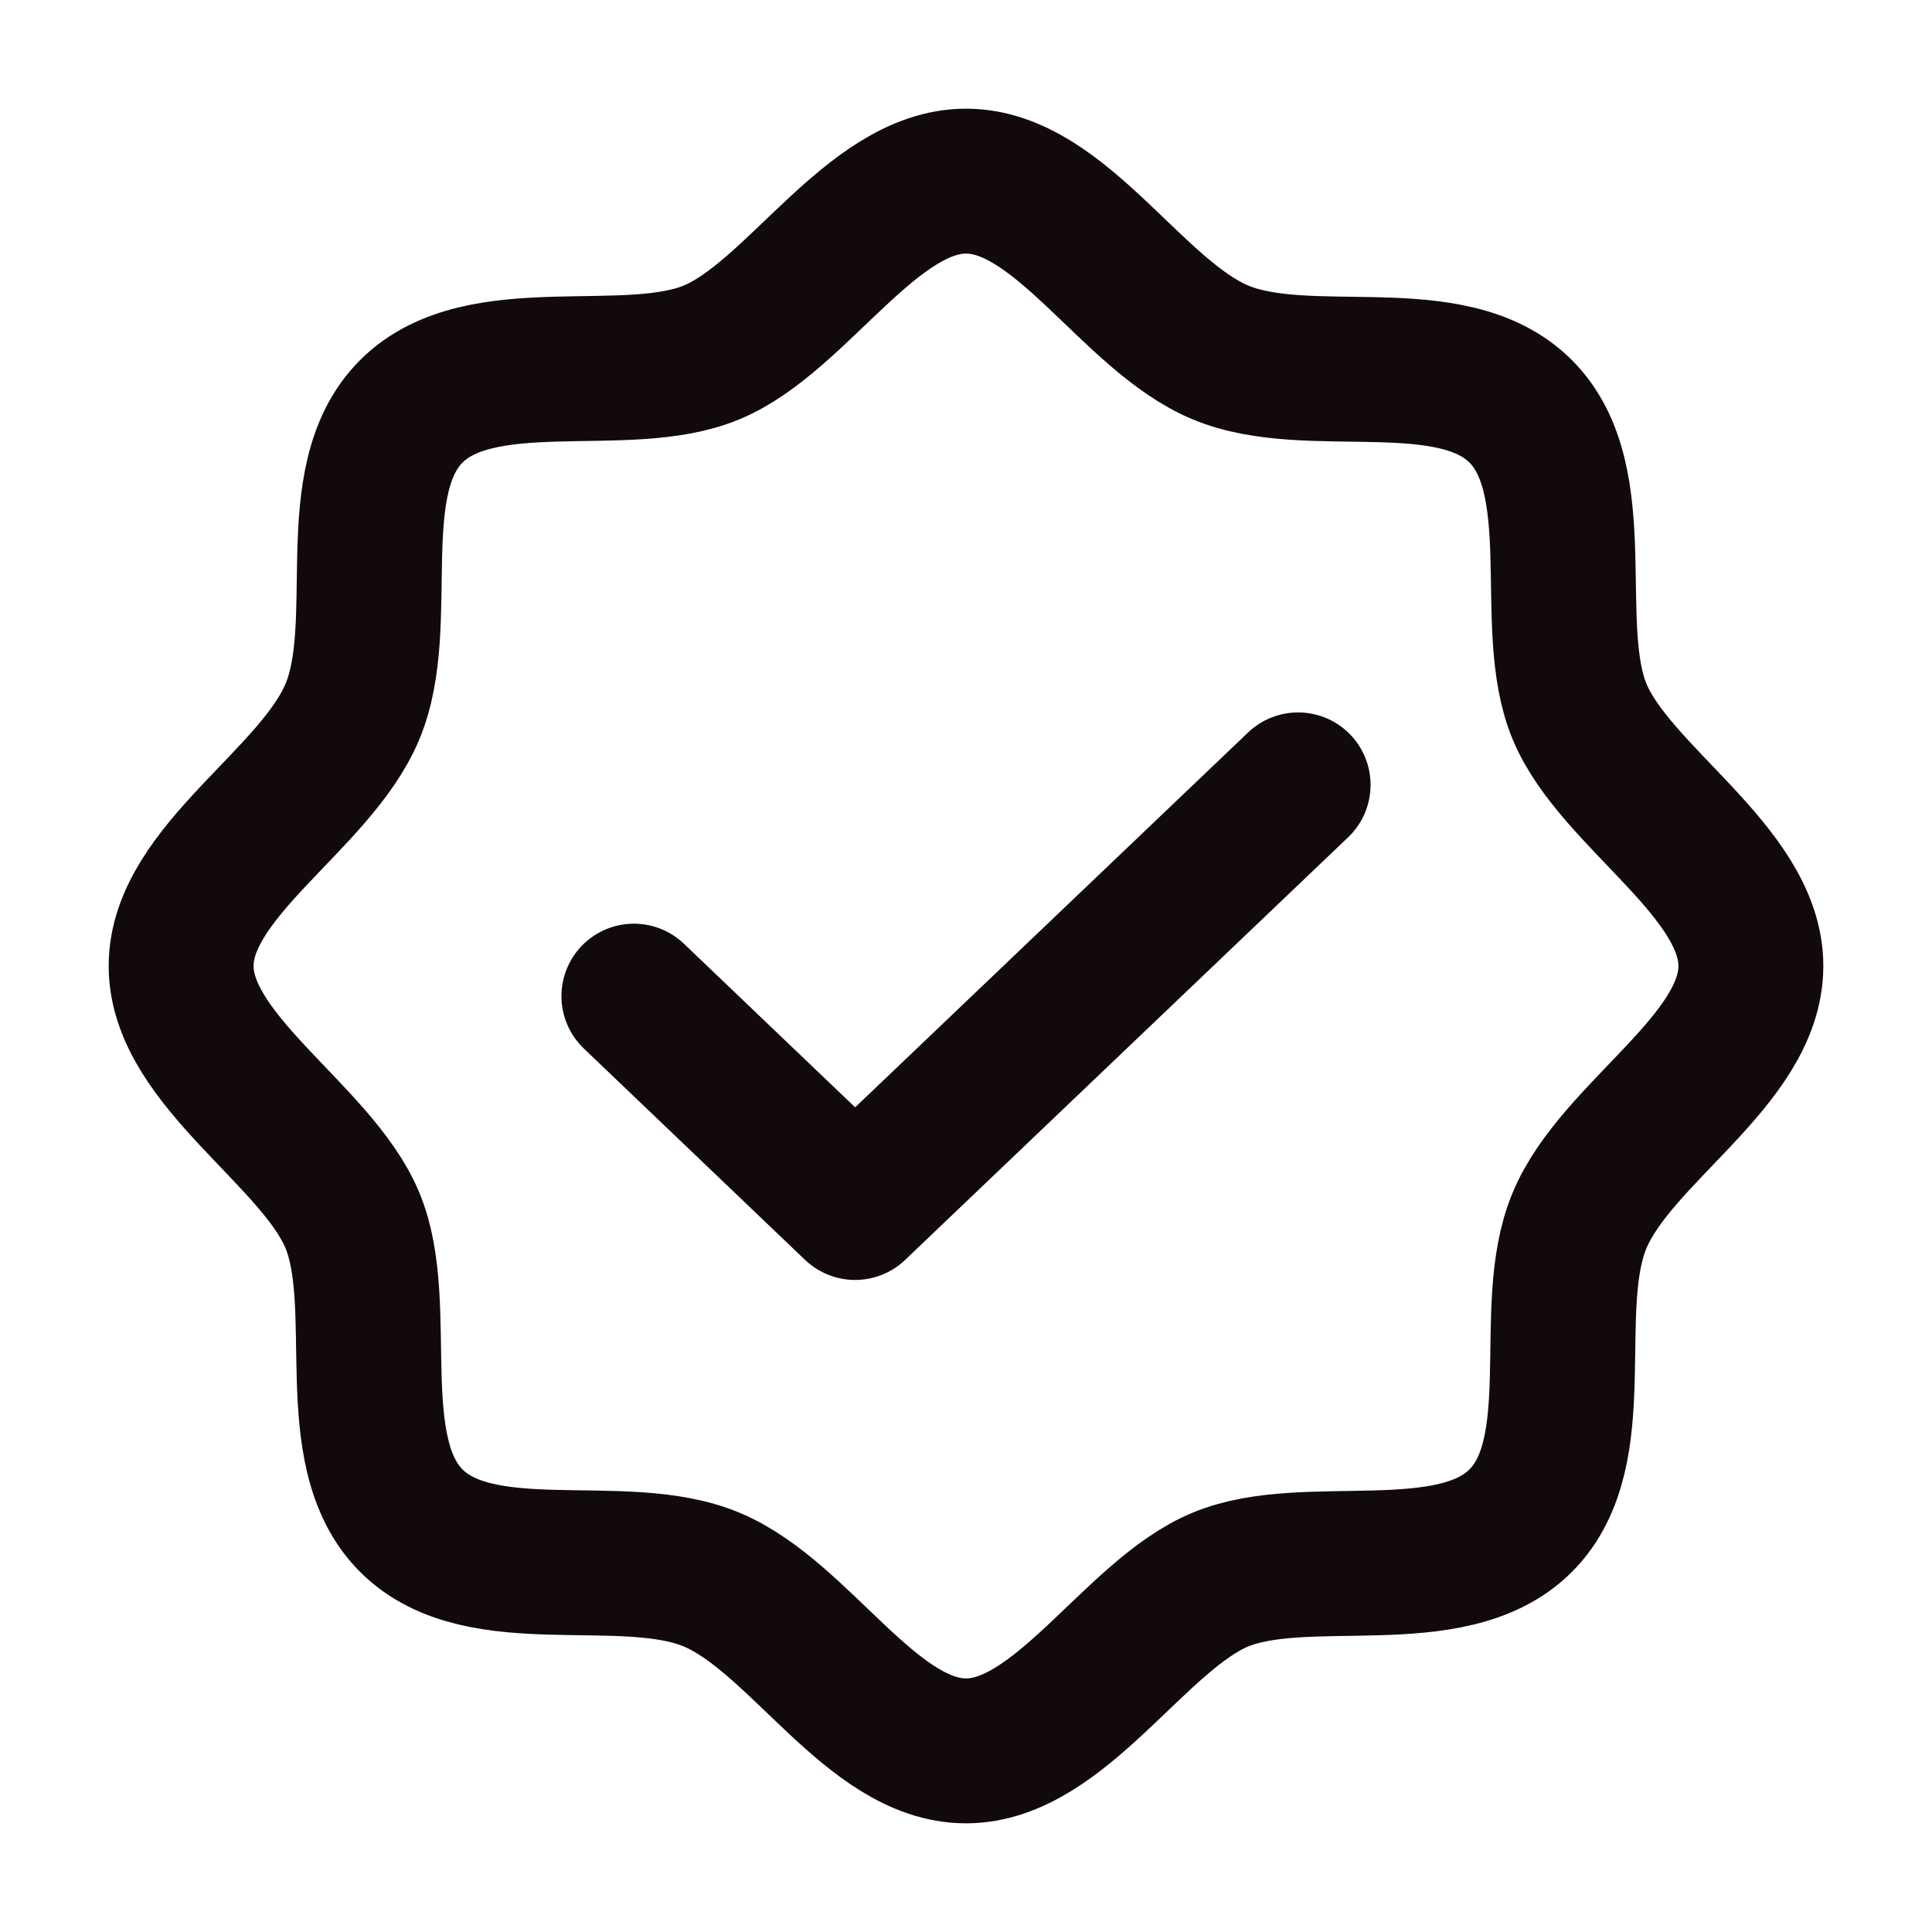 <svg xmlns:xlink="http://www.w3.org/1999/xlink" width="20" height="20" viewBox="0 0 20 20" fill="none" xmlns="http://www.w3.org/2000/svg">
                <path d="M4.258 15.742C3.539 15.023 4.016 13.516 3.648 12.633C3.281 11.75 1.875 10.977 1.875 10C1.875 9.023 3.266 8.281 3.648 7.367C4.031 6.453 3.539 4.977 4.258 4.258C4.977 3.539 6.484 4.016 7.367 3.648C8.25 3.281 9.023 1.875 10 1.875C10.977 1.875 11.719 3.266 12.633 3.648C13.547 4.031 15.023 3.539 15.742 4.258C16.461 4.977 15.984 6.484 16.352 7.367C16.719 8.25 18.125 9.023 18.125 10C18.125 10.977 16.734 11.719 16.352 12.633C15.969 13.547 16.461 15.023 15.742 15.742C15.023 16.461 13.516 15.984 12.633 16.352C11.75 16.719 10.977 18.125 10 18.125C9.023 18.125 8.281 16.734 7.367 16.352C6.453 15.969 4.977 16.461 4.258 15.742Z" stroke="#120A0A" stroke-width="1.5px" stroke-linecap="round" stroke-linejoin="round" fill="none"></path>
                <path d="M13.438 8.125L8.852 12.5L6.562 10.312" stroke="#120A0A" stroke-width="1.5px" stroke-linecap="round" stroke-linejoin="round" fill="none"></path>
            </svg>